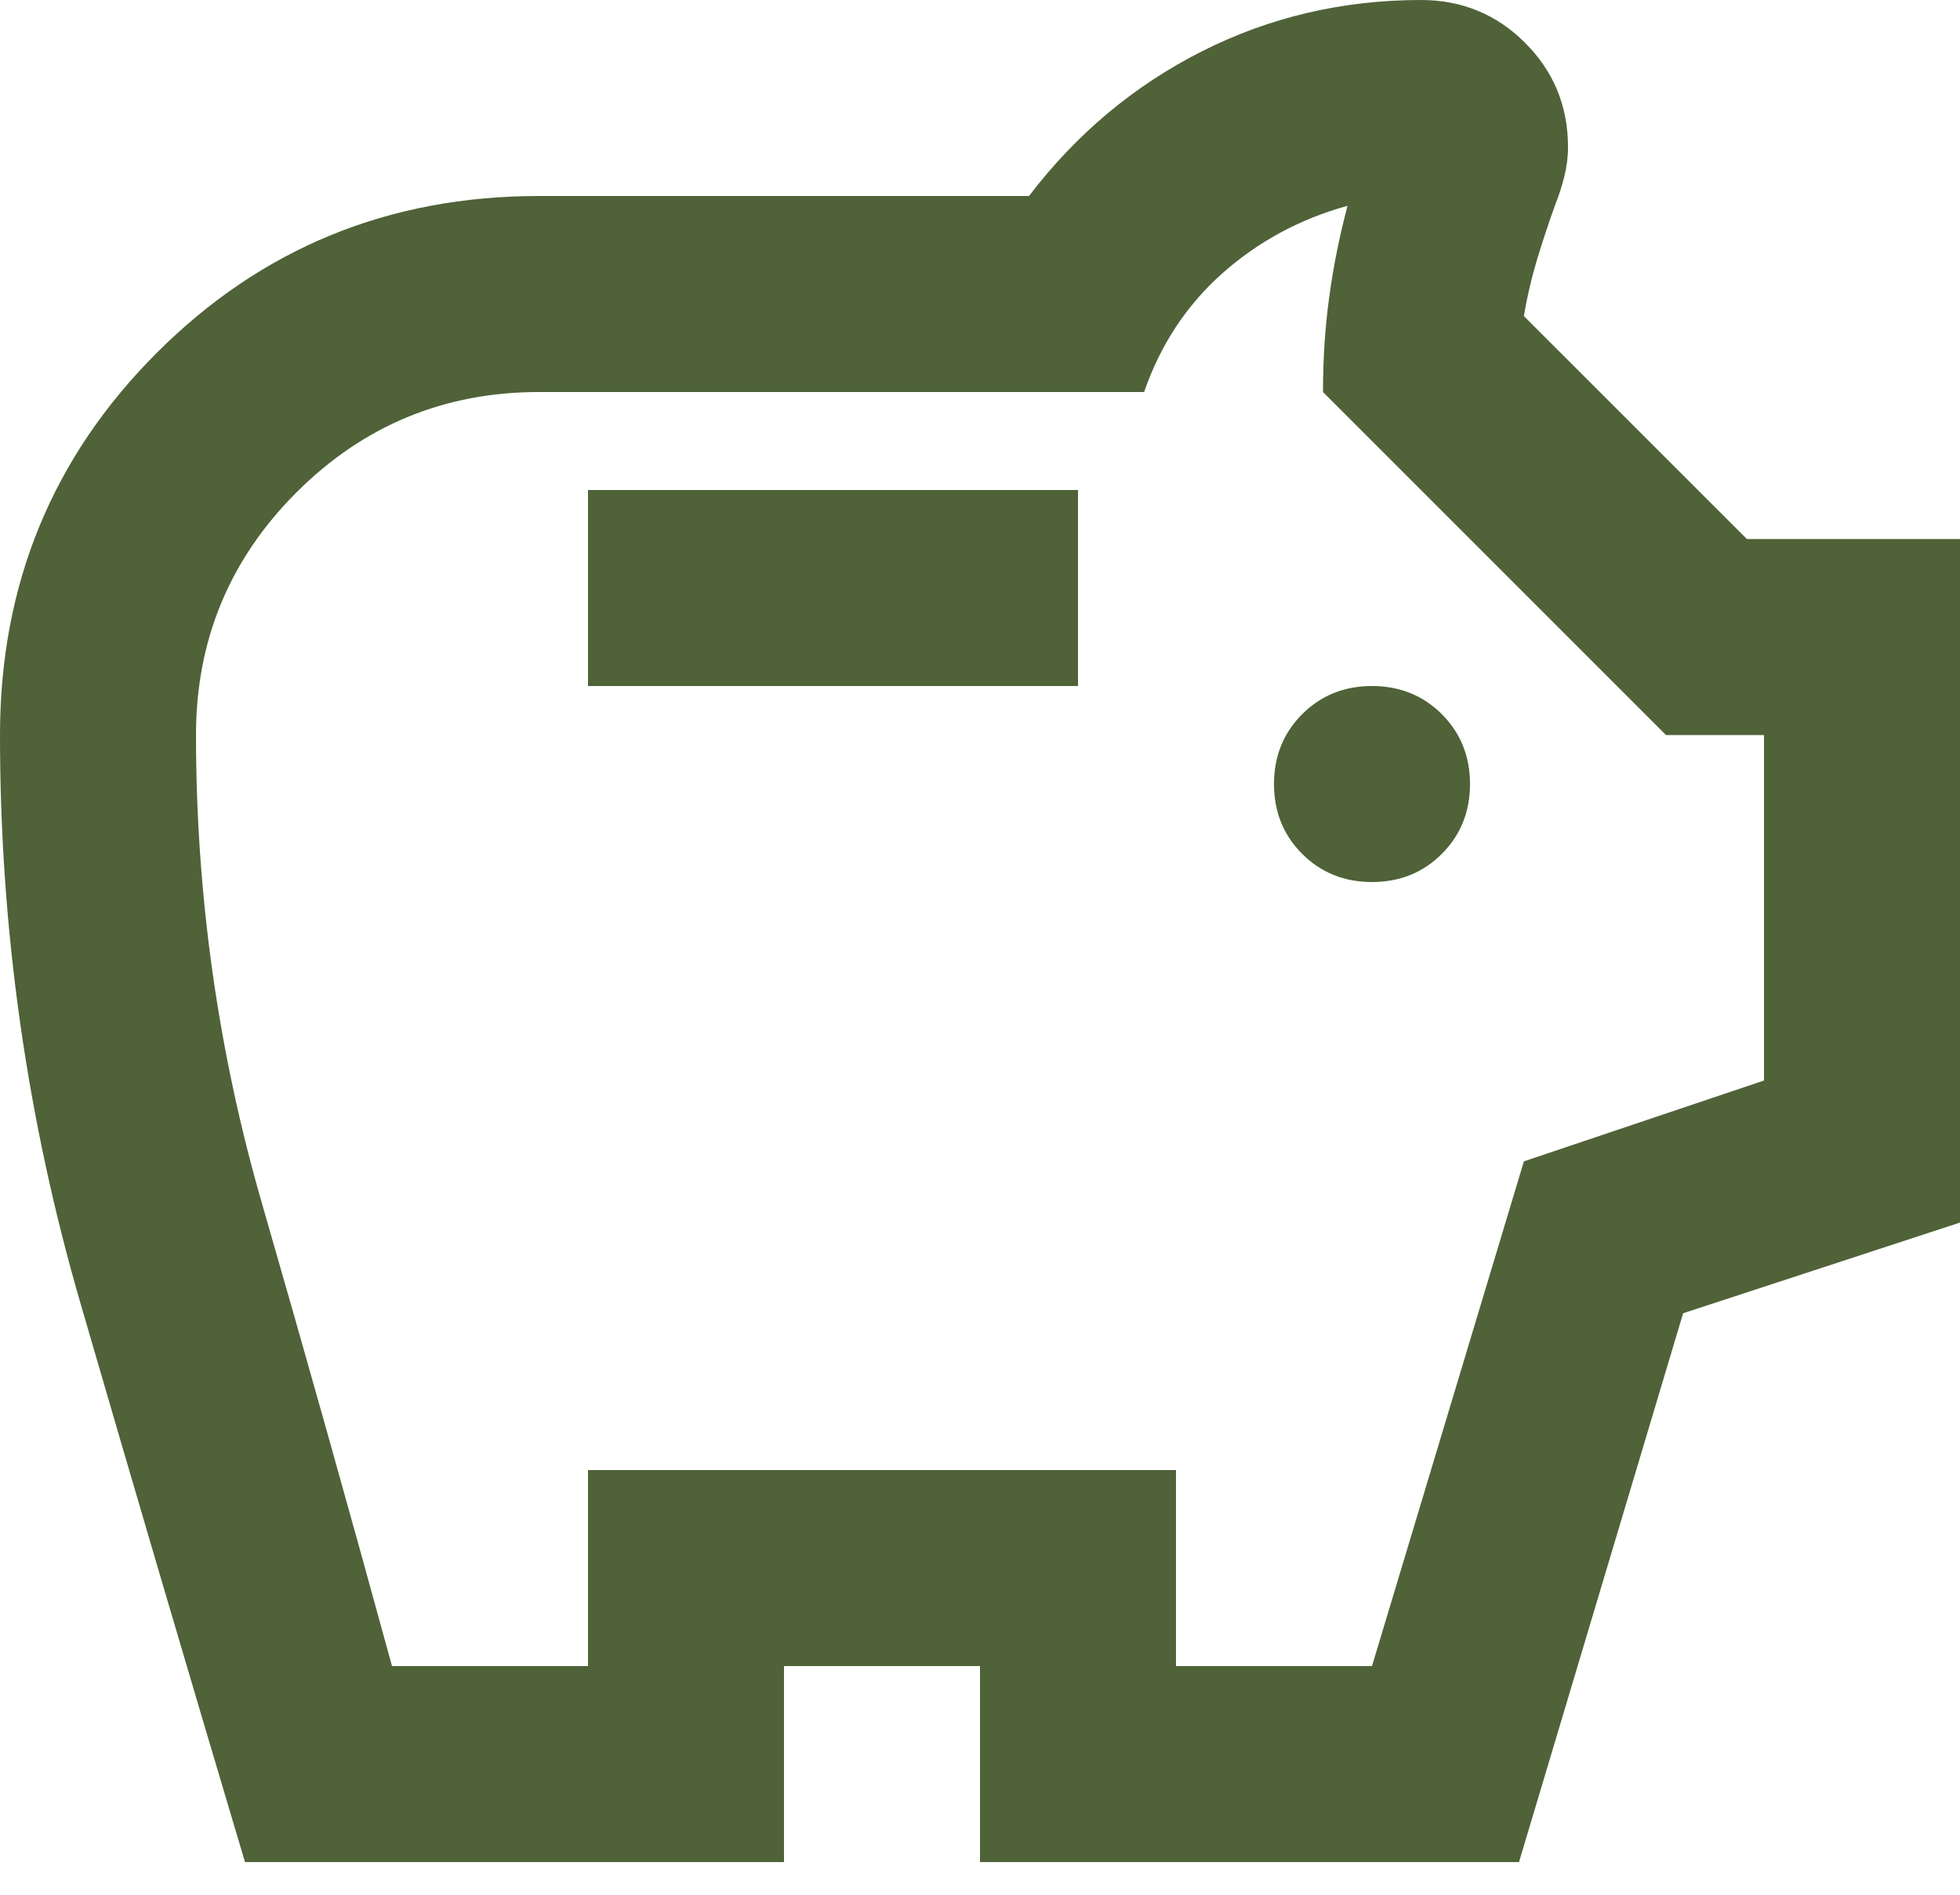 <svg width="30" height="29" viewBox="0 0 30 29" fill="none" xmlns="http://www.w3.org/2000/svg">
<path d="M21 13.5C21.425 13.5 21.781 13.356 22.069 13.069C22.356 12.781 22.5 12.425 22.5 12C22.5 11.575 22.356 11.219 22.069 10.931C21.781 10.644 21.425 10.5 21 10.5C20.575 10.5 20.219 10.644 19.931 10.931C19.644 11.219 19.5 11.575 19.5 12C19.5 12.425 19.644 12.781 19.931 13.069C20.219 13.356 20.575 13.5 21 13.5ZM9 10.5H16.5V7.5H9V10.5ZM3.75 28.5C2.9 25.65 2.062 22.806 1.238 19.969C0.412 17.131 0 14.225 0 11.25C0 8.95 0.8 7 2.4 5.4C4 3.8 5.95 3 8.25 3H15.75C16.475 2.05 17.356 1.312 18.394 0.787C19.431 0.263 20.55 0 21.75 0C22.375 0 22.906 0.219 23.344 0.656C23.781 1.094 24 1.625 24 2.25C24 2.4 23.981 2.55 23.944 2.7C23.906 2.85 23.863 2.987 23.812 3.112C23.712 3.388 23.619 3.669 23.531 3.956C23.444 4.244 23.375 4.537 23.325 4.838L26.738 8.25H30V18.712L25.762 20.1L23.25 28.5H15V25.5H12V28.5H3.75ZM6 25.5H9V22.5H18V25.5H21L23.325 17.775L27 16.538V11.25H25.5L20.25 6C20.25 5.5 20.281 5.019 20.344 4.556C20.406 4.094 20.5 3.625 20.625 3.15C19.9 3.35 19.262 3.694 18.712 4.181C18.163 4.669 17.762 5.275 17.512 6H8.25C6.8 6 5.562 6.513 4.537 7.537C3.513 8.562 3 9.8 3 11.25C3 13.7 3.337 16.094 4.013 18.431C4.688 20.769 5.35 23.125 6 25.5Z" fill="#4F6238"/>
</svg>
